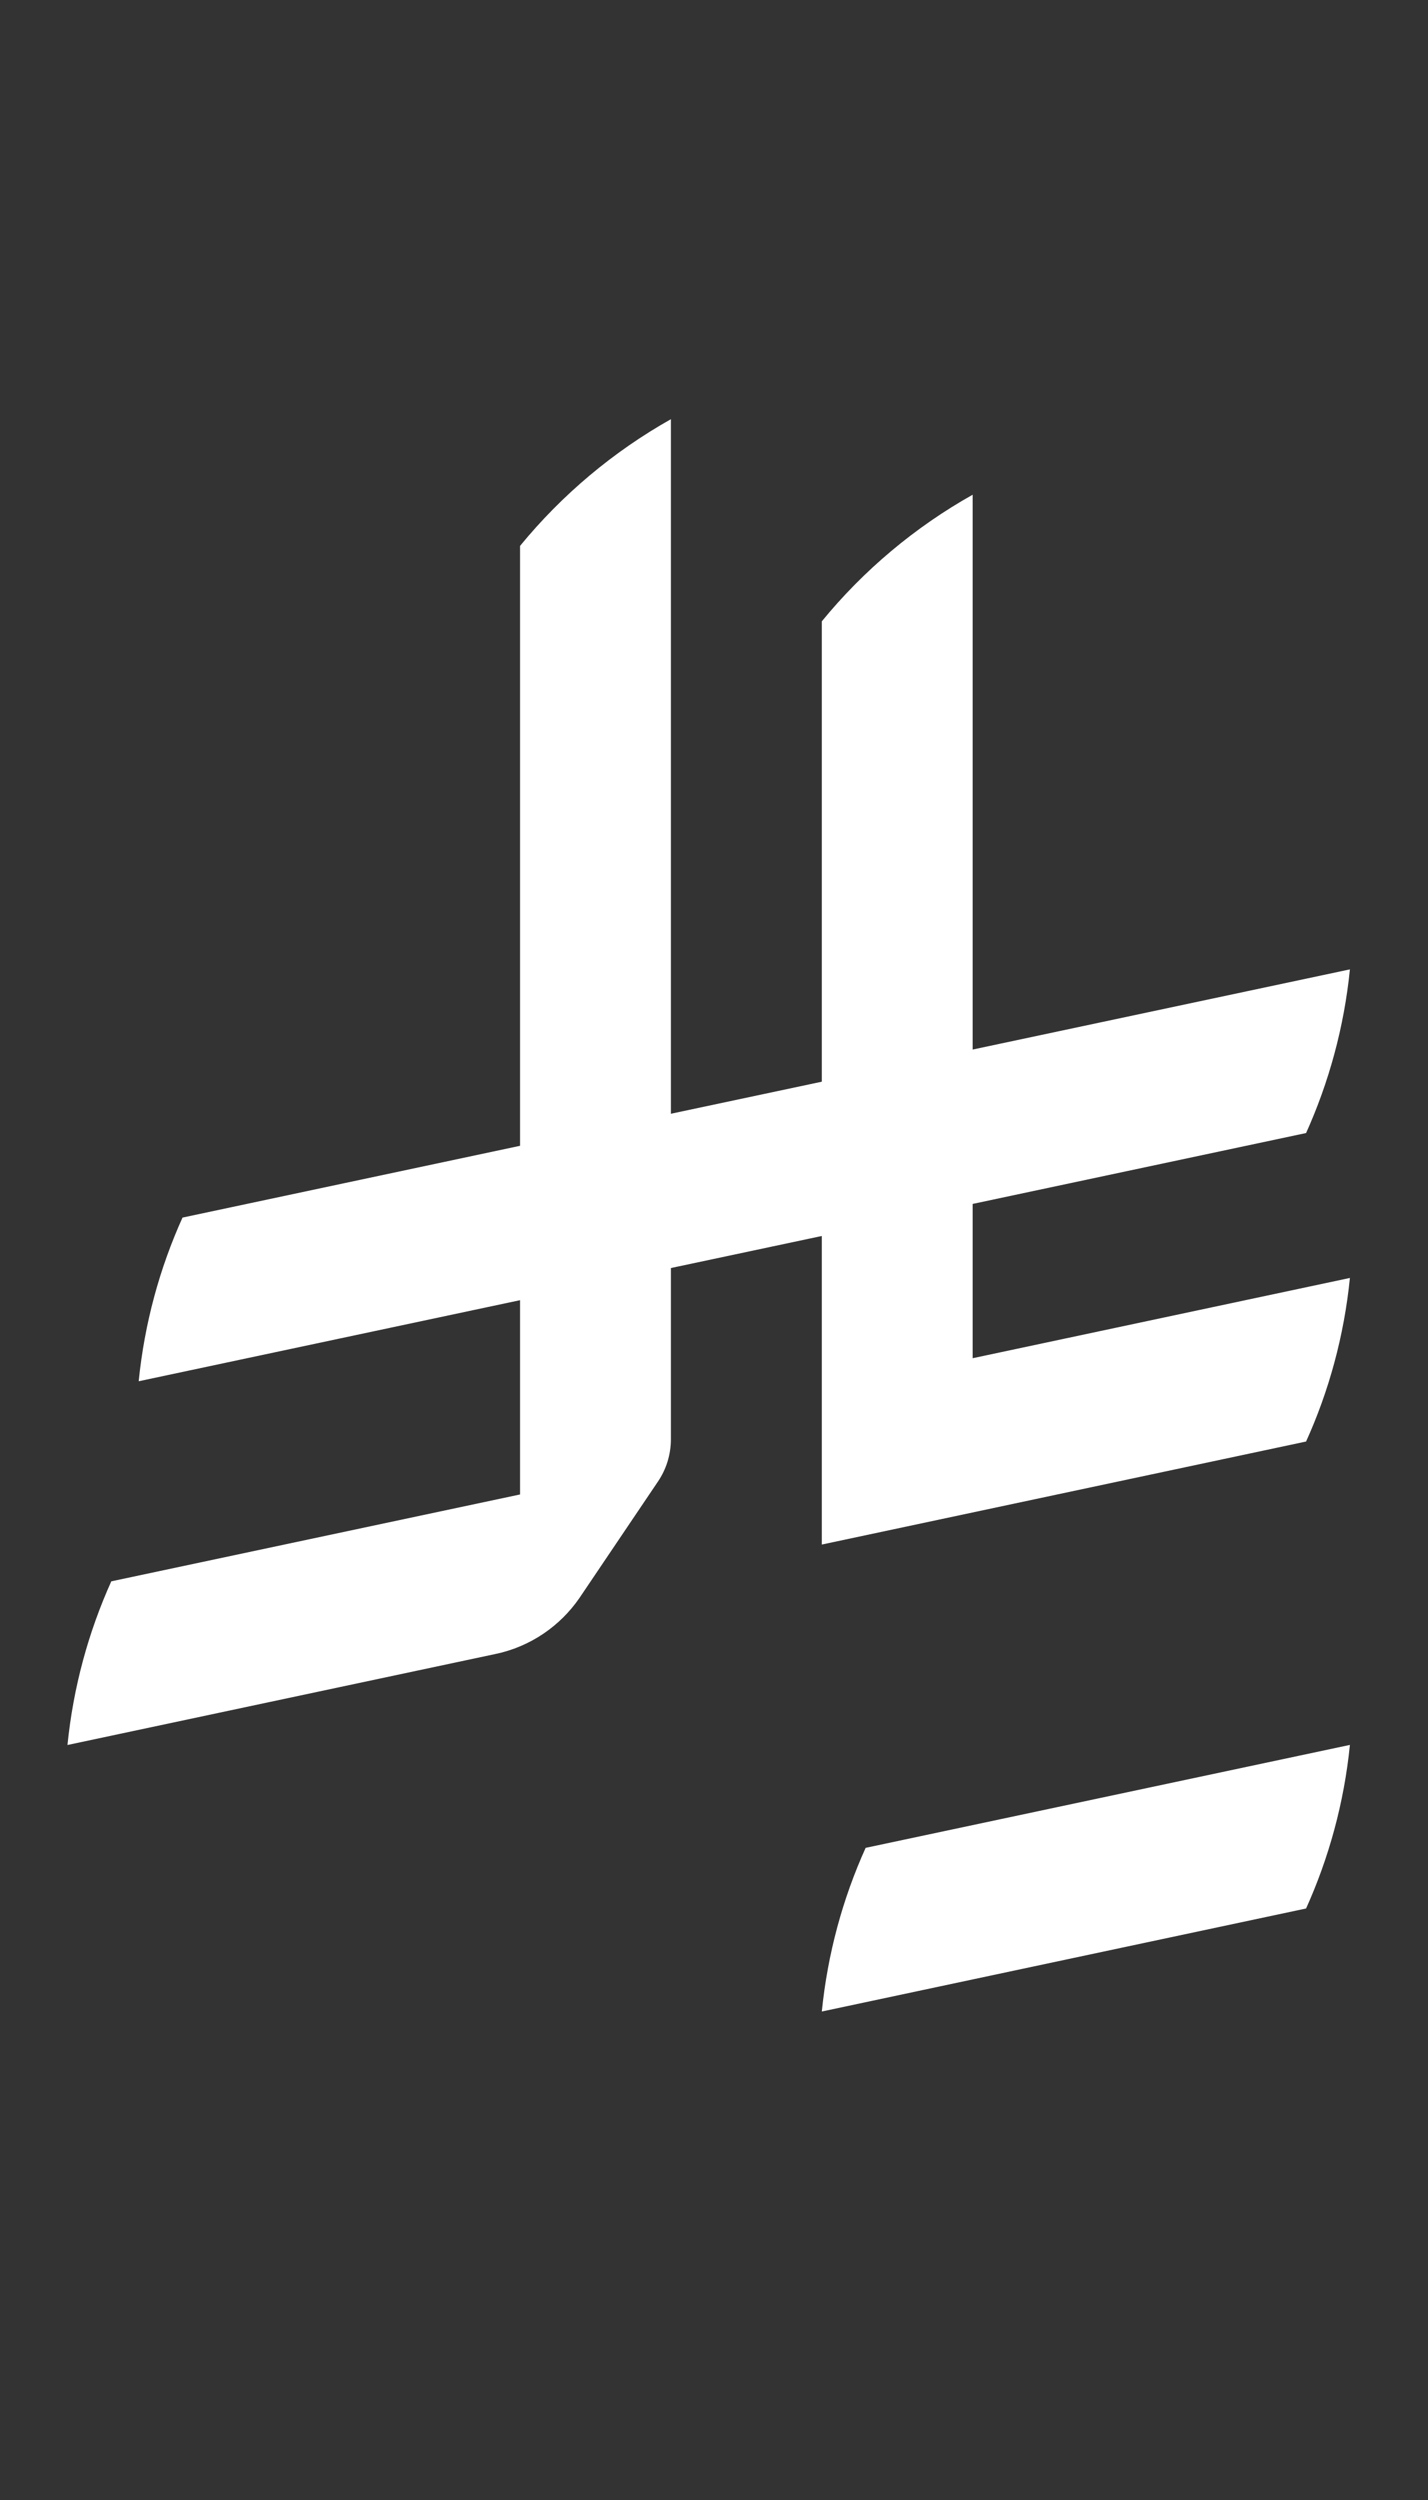 <svg width="16" height="28" viewBox="0 0 16 28" fill="none" xmlns="http://www.w3.org/2000/svg">
<rect x="0" y="0" width="16" height="28" fill="#333333" stroke="none"/>
<g clip-path="url(#clip0_535_5319)">
<path d="M14.634 16.145C14.891 15.577 15.06 14.96 15.125 14.313L10.898 15.212V13.484L14.634 12.69C14.89 12.121 15.06 11.504 15.125 10.857L10.898 11.755V5.541C10.251 5.904 9.675 6.388 9.208 6.959V12.115L7.517 12.474V4.695C6.87 5.059 6.295 5.543 5.827 6.114V12.833L2.045 13.637C1.788 14.206 1.619 14.823 1.554 15.47L5.827 14.562V16.738L1.247 17.711C0.991 18.279 0.821 18.896 0.756 19.544L5.55 18.525C5.94 18.444 6.276 18.213 6.494 17.895L7.373 16.592V16.592C7.464 16.457 7.517 16.294 7.517 16.119V14.202L9.208 13.843V17.299L14.634 16.145L14.634 16.145Z" fill="white"/>
<path d="M9.699 20.696C9.442 21.265 9.273 21.882 9.208 22.529L14.634 21.375C14.89 20.807 15.06 20.19 15.125 19.543L9.699 20.696Z" fill="white"/>
</g>
<defs>
<clipPath id="clip0_535_5319">
<rect width="15.125" height="27.225" fill="white"/>
</clipPath>
</defs>
</svg>
